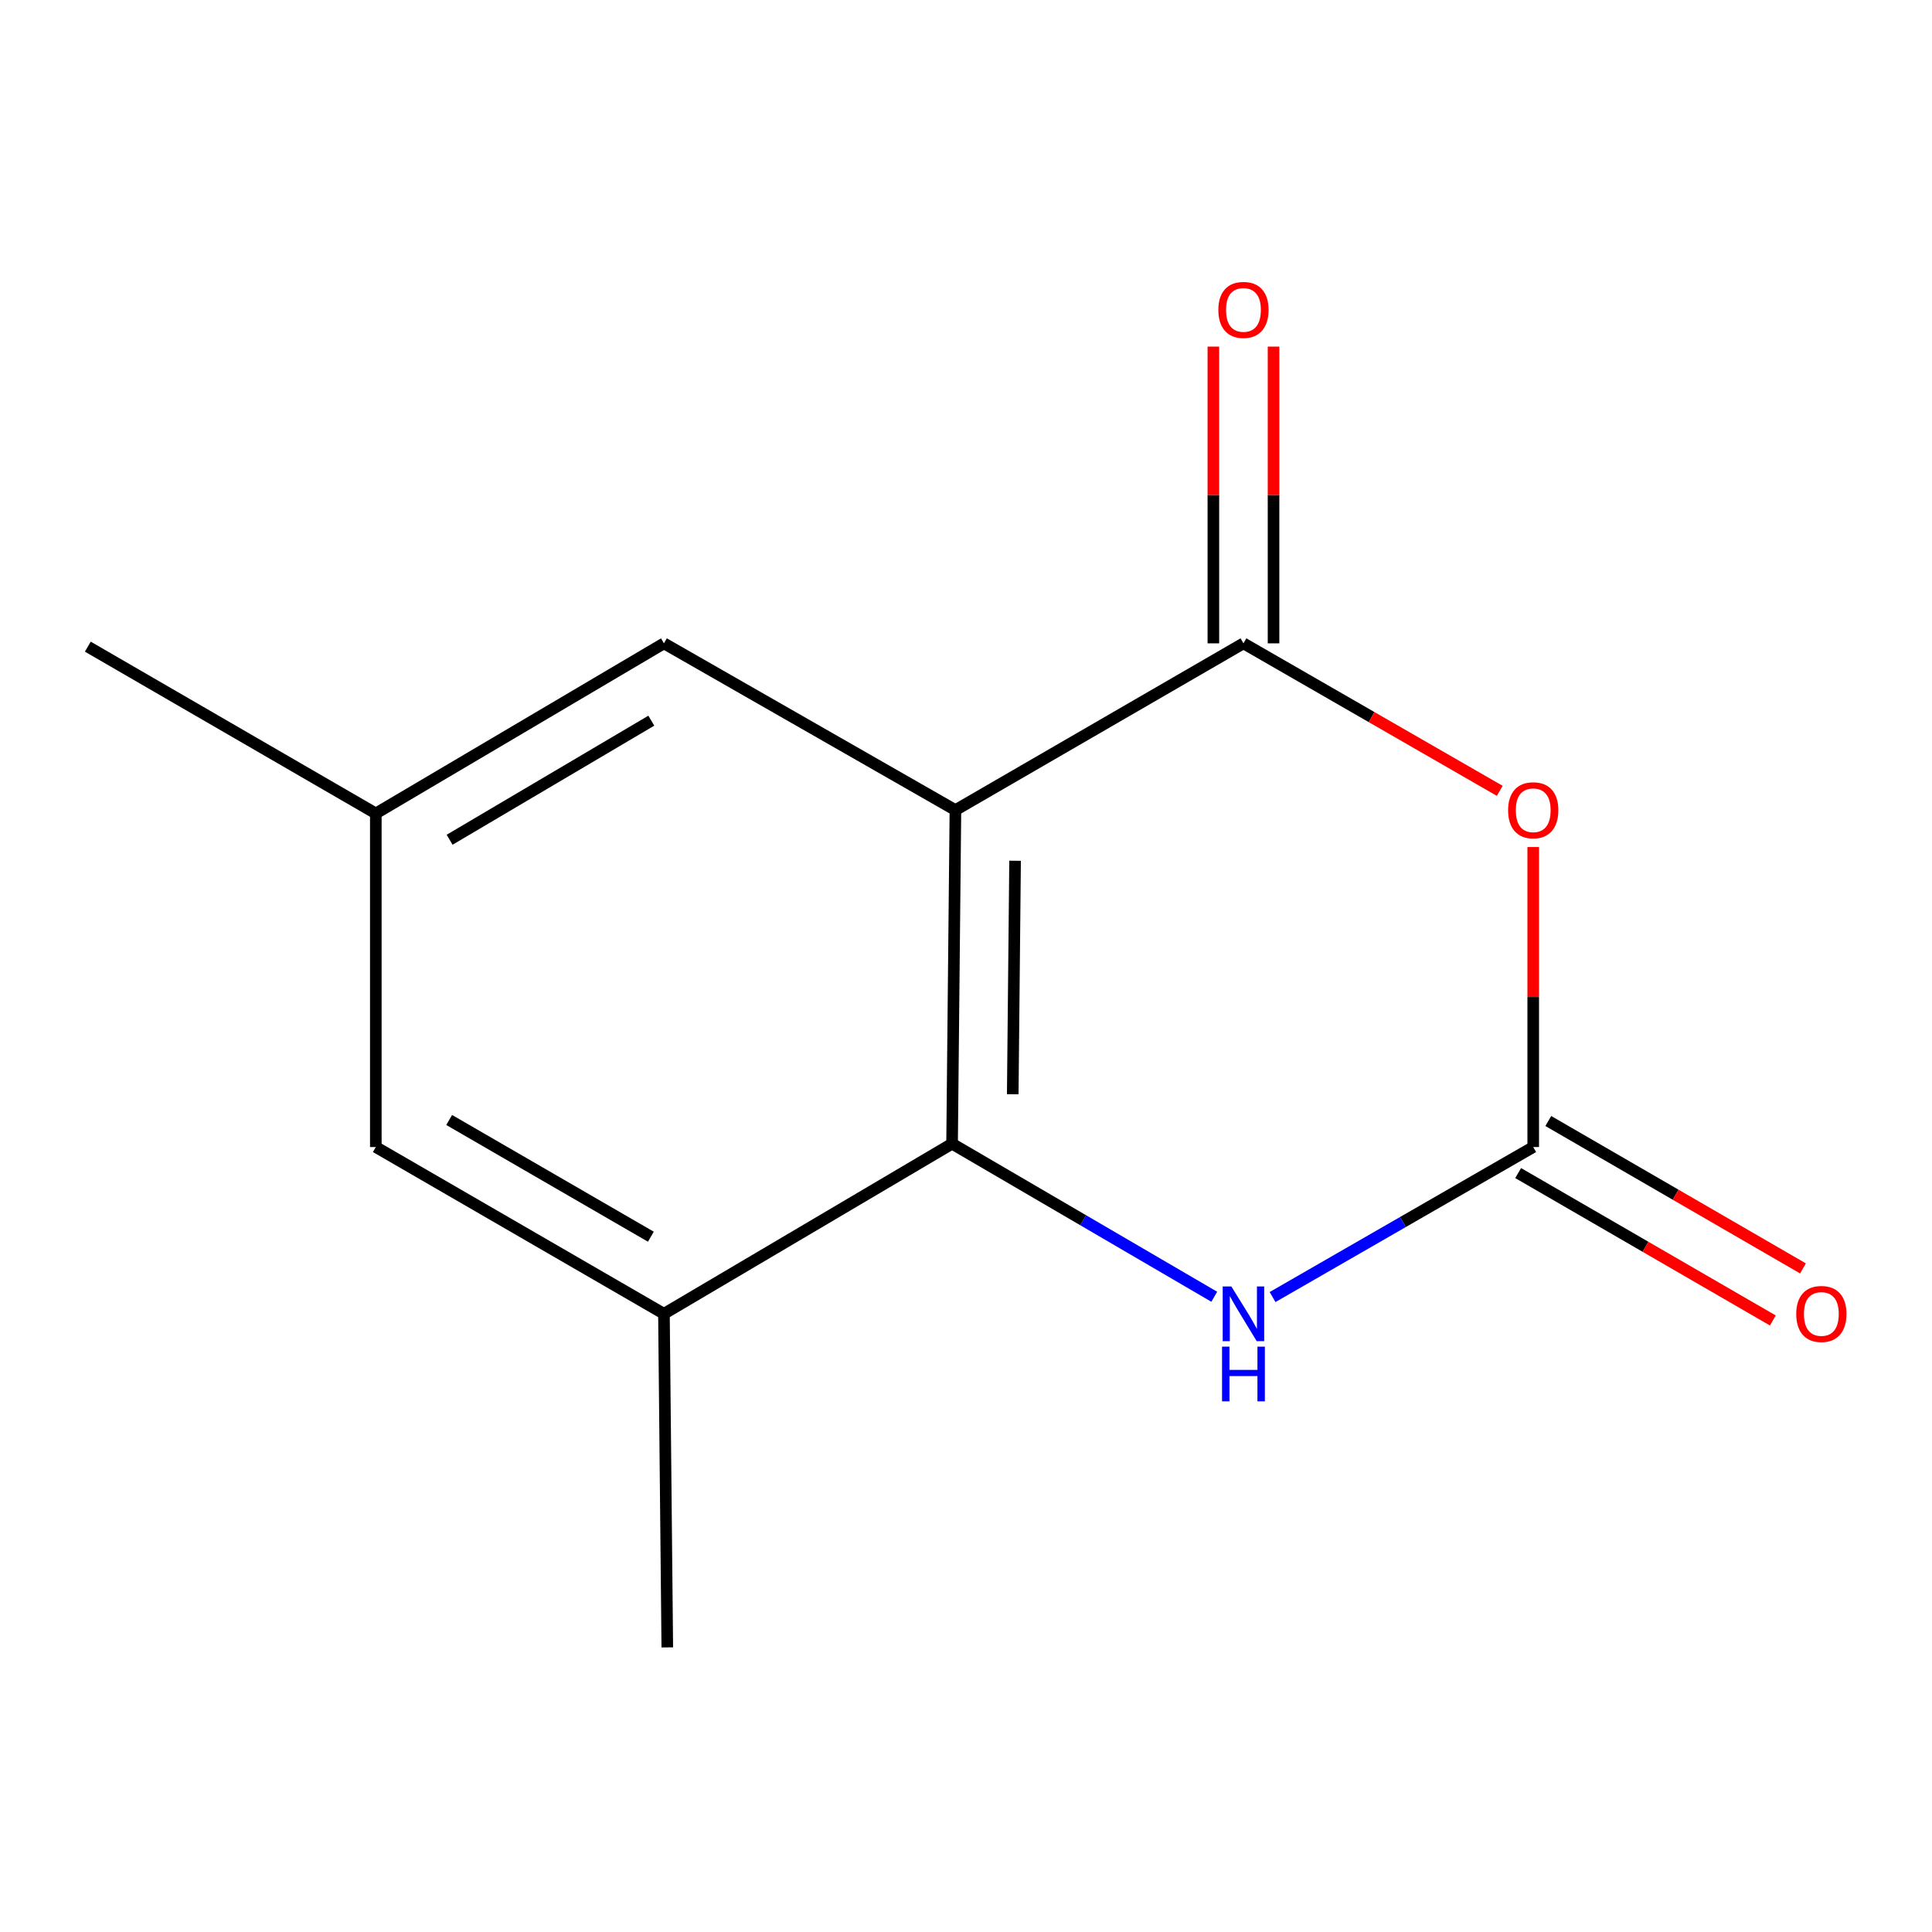 <?xml version='1.0' encoding='iso-8859-1'?>
<svg version='1.1' baseProfile='full'
              xmlns='http://www.w3.org/2000/svg'
                      xmlns:rdkit='http://www.rdkit.org/xml'
                      xmlns:xlink='http://www.w3.org/1999/xlink'
                  xml:space='preserve'
width='1000px' height='1000px' viewBox='0 0 1000 1000'>
<!-- END OF HEADER -->
<rect style='opacity:1.0;fill:#FFFFFF;stroke:none' width='1000' height='1000' x='0' y='0'> </rect>
<path class='bond-0' d='M 494.524,419.31 L 643.609,332.994' style='fill:none;fill-rule:evenodd;stroke:#000000;stroke-width:6px;stroke-linecap:butt;stroke-linejoin:miter;stroke-opacity:1' />
<path class='bond-2' d='M 494.524,419.31 L 492.794,591.976' style='fill:none;fill-rule:evenodd;stroke:#000000;stroke-width:6px;stroke-linecap:butt;stroke-linejoin:miter;stroke-opacity:1' />
<path class='bond-2' d='M 525.405,445.522 L 524.194,566.388' style='fill:none;fill-rule:evenodd;stroke:#000000;stroke-width:6px;stroke-linecap:butt;stroke-linejoin:miter;stroke-opacity:1' />
<path class='bond-6' d='M 494.524,419.31 L 343.658,332.994' style='fill:none;fill-rule:evenodd;stroke:#000000;stroke-width:6px;stroke-linecap:butt;stroke-linejoin:miter;stroke-opacity:1' />
<path class='bond-1' d='M 643.609,332.994 L 709.938,371.167' style='fill:none;fill-rule:evenodd;stroke:#000000;stroke-width:6px;stroke-linecap:butt;stroke-linejoin:miter;stroke-opacity:1' />
<path class='bond-1' d='M 709.938,371.167 L 776.267,409.339' style='fill:none;fill-rule:evenodd;stroke:#FF0000;stroke-width:6px;stroke-linecap:butt;stroke-linejoin:miter;stroke-opacity:1' />
<path class='bond-7' d='M 659.18,332.994 L 659.18,256.2' style='fill:none;fill-rule:evenodd;stroke:#000000;stroke-width:6px;stroke-linecap:butt;stroke-linejoin:miter;stroke-opacity:1' />
<path class='bond-7' d='M 659.18,256.2 L 659.18,179.405' style='fill:none;fill-rule:evenodd;stroke:#FF0000;stroke-width:6px;stroke-linecap:butt;stroke-linejoin:miter;stroke-opacity:1' />
<path class='bond-7' d='M 628.038,332.994 L 628.038,256.2' style='fill:none;fill-rule:evenodd;stroke:#000000;stroke-width:6px;stroke-linecap:butt;stroke-linejoin:miter;stroke-opacity:1' />
<path class='bond-7' d='M 628.038,256.2 L 628.038,179.405' style='fill:none;fill-rule:evenodd;stroke:#FF0000;stroke-width:6px;stroke-linecap:butt;stroke-linejoin:miter;stroke-opacity:1' />
<path class='bond-14' d='M 793.593,438.43 L 793.593,516.068' style='fill:none;fill-rule:evenodd;stroke:#FF0000;stroke-width:6px;stroke-linecap:butt;stroke-linejoin:miter;stroke-opacity:1' />
<path class='bond-14' d='M 793.593,516.068 L 793.593,593.706' style='fill:none;fill-rule:evenodd;stroke:#000000;stroke-width:6px;stroke-linecap:butt;stroke-linejoin:miter;stroke-opacity:1' />
<path class='bond-4' d='M 492.794,591.976 L 560.649,631.589' style='fill:none;fill-rule:evenodd;stroke:#000000;stroke-width:6px;stroke-linecap:butt;stroke-linejoin:miter;stroke-opacity:1' />
<path class='bond-4' d='M 560.649,631.589 L 628.503,671.203' style='fill:none;fill-rule:evenodd;stroke:#0000FF;stroke-width:6px;stroke-linecap:butt;stroke-linejoin:miter;stroke-opacity:1' />
<path class='bond-5' d='M 492.794,591.976 L 343.658,680.022' style='fill:none;fill-rule:evenodd;stroke:#000000;stroke-width:6px;stroke-linecap:butt;stroke-linejoin:miter;stroke-opacity:1' />
<path class='bond-3' d='M 793.593,593.706 L 726.134,632.529' style='fill:none;fill-rule:evenodd;stroke:#000000;stroke-width:6px;stroke-linecap:butt;stroke-linejoin:miter;stroke-opacity:1' />
<path class='bond-3' d='M 726.134,632.529 L 658.675,671.351' style='fill:none;fill-rule:evenodd;stroke:#0000FF;stroke-width:6px;stroke-linecap:butt;stroke-linejoin:miter;stroke-opacity:1' />
<path class='bond-8' d='M 785.793,607.183 L 851.707,645.332' style='fill:none;fill-rule:evenodd;stroke:#000000;stroke-width:6px;stroke-linecap:butt;stroke-linejoin:miter;stroke-opacity:1' />
<path class='bond-8' d='M 851.707,645.332 L 917.622,683.481' style='fill:none;fill-rule:evenodd;stroke:#FF0000;stroke-width:6px;stroke-linecap:butt;stroke-linejoin:miter;stroke-opacity:1' />
<path class='bond-8' d='M 801.393,580.229 L 867.307,618.379' style='fill:none;fill-rule:evenodd;stroke:#000000;stroke-width:6px;stroke-linecap:butt;stroke-linejoin:miter;stroke-opacity:1' />
<path class='bond-8' d='M 867.307,618.379 L 933.221,656.528' style='fill:none;fill-rule:evenodd;stroke:#FF0000;stroke-width:6px;stroke-linecap:butt;stroke-linejoin:miter;stroke-opacity:1' />
<path class='bond-11' d='M 343.658,680.022 L 345.388,852.688' style='fill:none;fill-rule:evenodd;stroke:#000000;stroke-width:6px;stroke-linecap:butt;stroke-linejoin:miter;stroke-opacity:1' />
<path class='bond-13' d='M 343.658,680.022 L 194.522,593.706' style='fill:none;fill-rule:evenodd;stroke:#000000;stroke-width:6px;stroke-linecap:butt;stroke-linejoin:miter;stroke-opacity:1' />
<path class='bond-13' d='M 336.887,640.121 L 232.492,579.7' style='fill:none;fill-rule:evenodd;stroke:#000000;stroke-width:6px;stroke-linecap:butt;stroke-linejoin:miter;stroke-opacity:1' />
<path class='bond-10' d='M 343.658,332.994 L 194.522,421.04' style='fill:none;fill-rule:evenodd;stroke:#000000;stroke-width:6px;stroke-linecap:butt;stroke-linejoin:miter;stroke-opacity:1' />
<path class='bond-10' d='M 337.12,373.019 L 232.724,434.651' style='fill:none;fill-rule:evenodd;stroke:#000000;stroke-width:6px;stroke-linecap:butt;stroke-linejoin:miter;stroke-opacity:1' />
<path class='bond-9' d='M 194.522,593.706 L 194.522,421.04' style='fill:none;fill-rule:evenodd;stroke:#000000;stroke-width:6px;stroke-linecap:butt;stroke-linejoin:miter;stroke-opacity:1' />
<path class='bond-12' d='M 194.522,421.04 L 45.455,334.707' style='fill:none;fill-rule:evenodd;stroke:#000000;stroke-width:6px;stroke-linecap:butt;stroke-linejoin:miter;stroke-opacity:1' />
<path  class='atom-2' d='M 780.593 419.39
Q 780.593 412.59, 783.953 408.79
Q 787.313 404.99, 793.593 404.99
Q 799.873 404.99, 803.233 408.79
Q 806.593 412.59, 806.593 419.39
Q 806.593 426.27, 803.193 430.19
Q 799.793 434.07, 793.593 434.07
Q 787.353 434.07, 783.953 430.19
Q 780.593 426.31, 780.593 419.39
M 793.593 430.87
Q 797.913 430.87, 800.233 427.99
Q 802.593 425.07, 802.593 419.39
Q 802.593 413.83, 800.233 411.03
Q 797.913 408.19, 793.593 408.19
Q 789.273 408.19, 786.913 410.99
Q 784.593 413.79, 784.593 419.39
Q 784.593 425.11, 786.913 427.99
Q 789.273 430.87, 793.593 430.87
' fill='#FF0000'/>
<path  class='atom-5' d='M 637.349 665.862
L 646.629 680.862
Q 647.549 682.342, 649.029 685.022
Q 650.509 687.702, 650.589 687.862
L 650.589 665.862
L 654.349 665.862
L 654.349 694.182
L 650.469 694.182
L 640.509 677.782
Q 639.349 675.862, 638.109 673.662
Q 636.909 671.462, 636.549 670.782
L 636.549 694.182
L 632.869 694.182
L 632.869 665.862
L 637.349 665.862
' fill='#0000FF'/>
<path  class='atom-5' d='M 632.529 697.014
L 636.369 697.014
L 636.369 709.054
L 650.849 709.054
L 650.849 697.014
L 654.689 697.014
L 654.689 725.334
L 650.849 725.334
L 650.849 712.254
L 636.369 712.254
L 636.369 725.334
L 632.529 725.334
L 632.529 697.014
' fill='#0000FF'/>
<path  class='atom-8' d='M 630.609 160.408
Q 630.609 153.608, 633.969 149.808
Q 637.329 146.008, 643.609 146.008
Q 649.889 146.008, 653.249 149.808
Q 656.609 153.608, 656.609 160.408
Q 656.609 167.288, 653.209 171.208
Q 649.809 175.088, 643.609 175.088
Q 637.369 175.088, 633.969 171.208
Q 630.609 167.328, 630.609 160.408
M 643.609 171.888
Q 647.929 171.888, 650.249 169.008
Q 652.609 166.088, 652.609 160.408
Q 652.609 154.848, 650.249 152.048
Q 647.929 149.208, 643.609 149.208
Q 639.289 149.208, 636.929 152.008
Q 634.609 154.808, 634.609 160.408
Q 634.609 166.128, 636.929 169.008
Q 639.289 171.888, 643.609 171.888
' fill='#FF0000'/>
<path  class='atom-9' d='M 929.729 680.102
Q 929.729 673.302, 933.089 669.502
Q 936.449 665.702, 942.729 665.702
Q 949.009 665.702, 952.369 669.502
Q 955.729 673.302, 955.729 680.102
Q 955.729 686.982, 952.329 690.902
Q 948.929 694.782, 942.729 694.782
Q 936.489 694.782, 933.089 690.902
Q 929.729 687.022, 929.729 680.102
M 942.729 691.582
Q 947.049 691.582, 949.369 688.702
Q 951.729 685.782, 951.729 680.102
Q 951.729 674.542, 949.369 671.742
Q 947.049 668.902, 942.729 668.902
Q 938.409 668.902, 936.049 671.702
Q 933.729 674.502, 933.729 680.102
Q 933.729 685.822, 936.049 688.702
Q 938.409 691.582, 942.729 691.582
' fill='#FF0000'/>
</svg>
